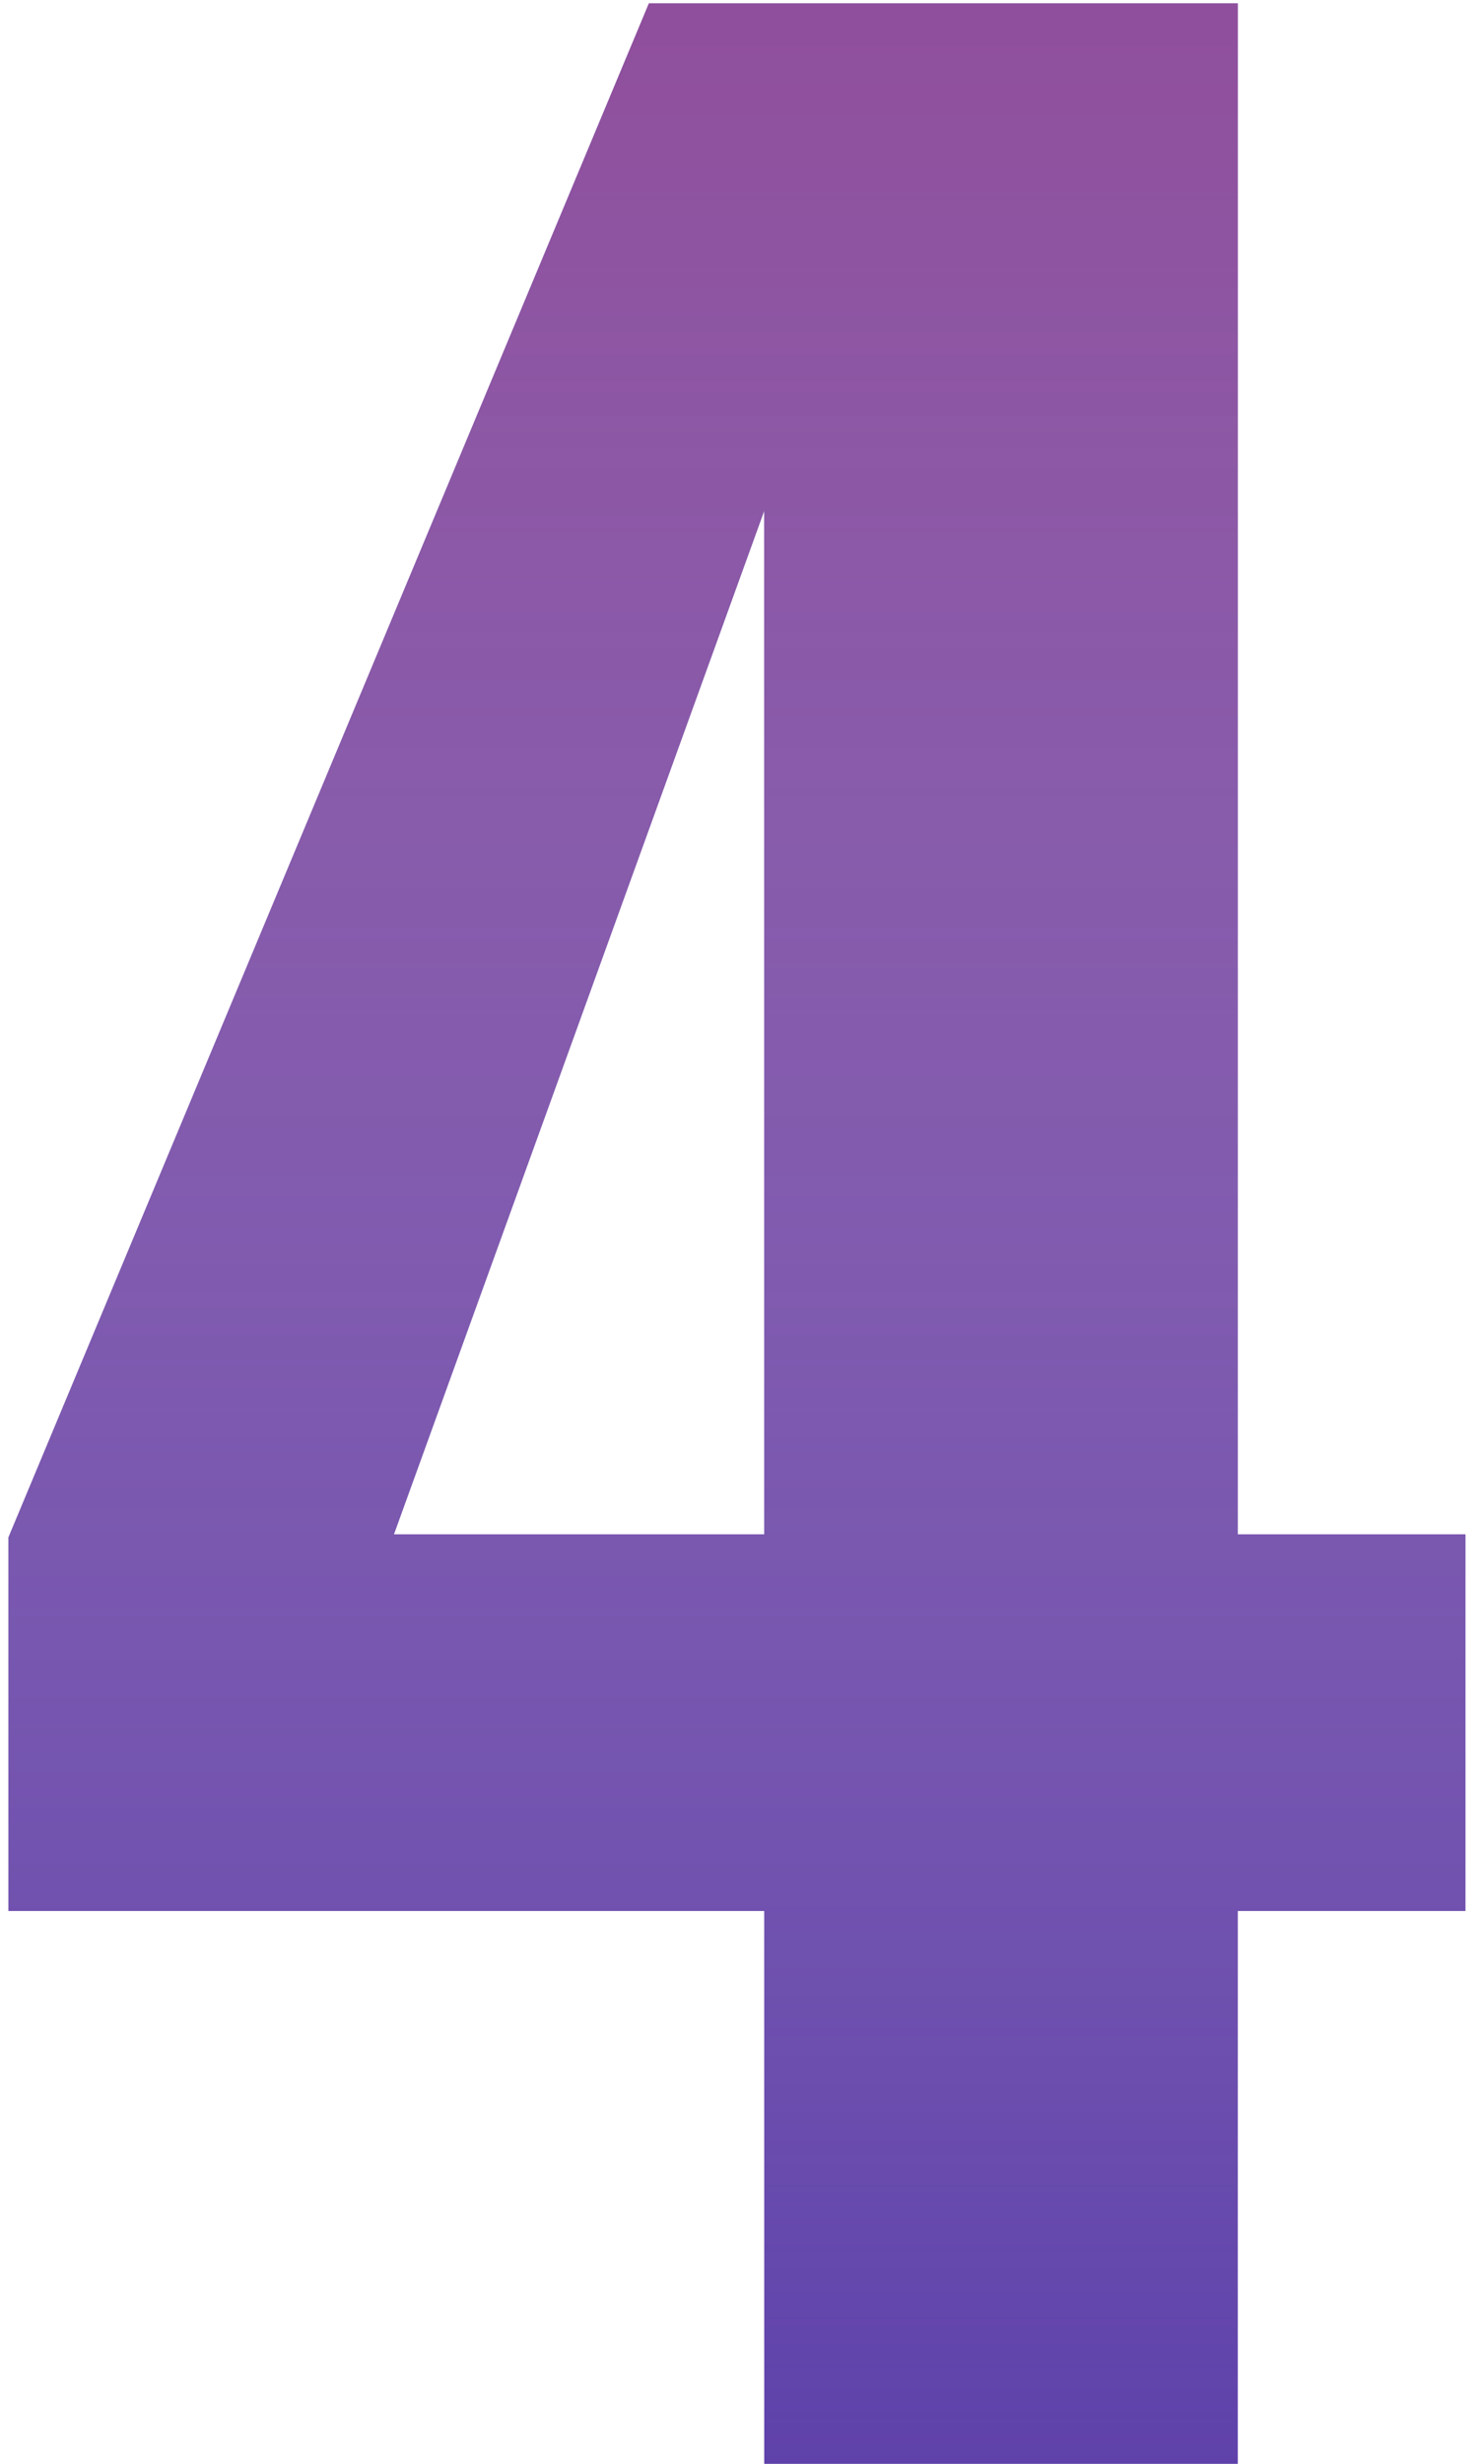 <?xml version="1.0" encoding="UTF-8"?> <svg xmlns="http://www.w3.org/2000/svg" width="44" height="73" viewBox="0 0 44 73" fill="none"> <path d="M22.66 56.62H0.25V45.55L19.24 0.1H36.7V45.46H43.45V56.62H36.7V73H22.66V56.62ZM22.66 45.46V15.13L11.68 45.46H22.66Z" fill="#46279F"></path> <path d="M22.66 56.62H0.25V45.55L19.24 0.1H36.7V45.46H43.45V56.62H36.7V73H22.66V56.62ZM22.66 45.46V15.13L11.68 45.46H22.66Z" fill="url(#paint0_linear)"></path> <defs> <linearGradient id="paint0_linear" x1="26" y1="-34" x2="26" y2="91" gradientUnits="userSpaceOnUse"> <stop stop-color="#8C2074"></stop> <stop offset="0.392" stop-color="#B978AB" stop-opacity="0.608"></stop> <stop offset="1" stop-color="white" stop-opacity="0"></stop> </linearGradient> </defs> </svg> 